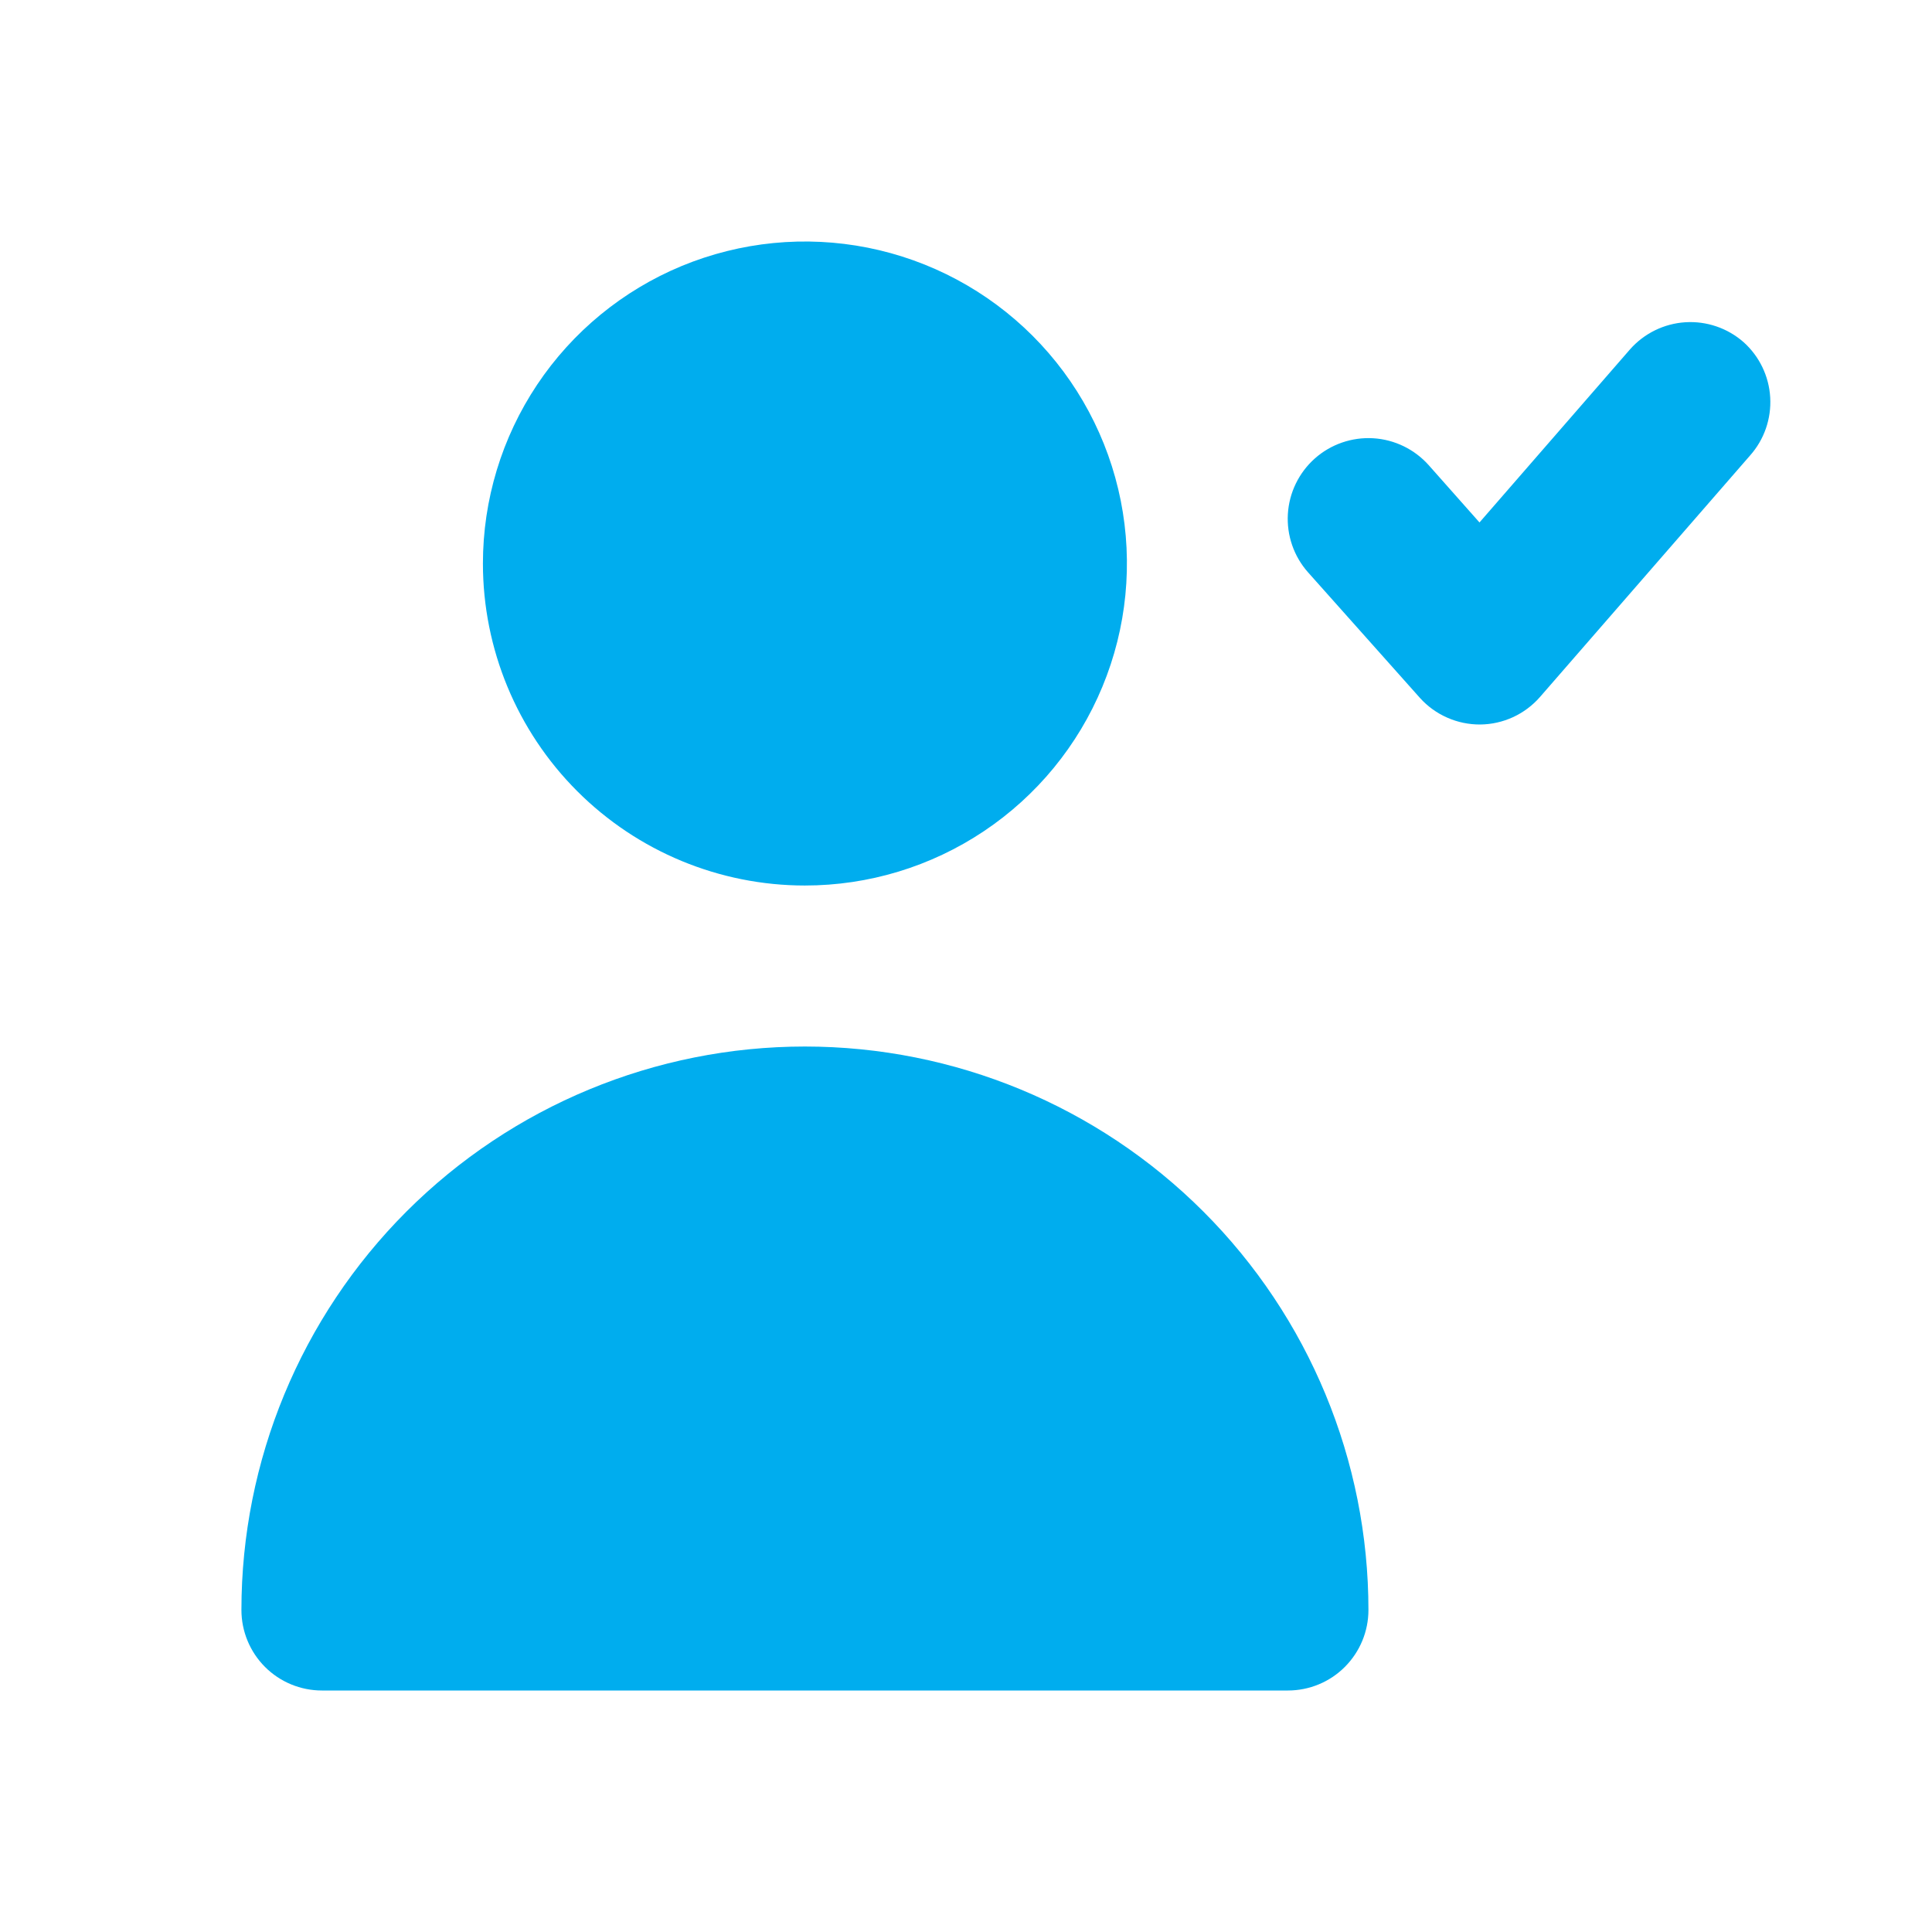 <svg width="50" height="50" viewBox="0 0 50 50" fill="none" xmlns="http://www.w3.org/2000/svg">
<path d="M45.123 8.854C44.708 8.49 44.166 8.305 43.615 8.34C43.065 8.375 42.55 8.628 42.185 9.041L38.289 13.521L36.977 12.041C36.609 11.627 36.093 11.376 35.54 11.342C34.987 11.309 34.443 11.497 34.029 11.864C33.615 12.232 33.363 12.749 33.33 13.302C33.297 13.854 33.484 14.398 33.852 14.812L36.748 18.062C36.945 18.281 37.186 18.455 37.455 18.573C37.725 18.692 38.016 18.752 38.31 18.75C38.602 18.747 38.891 18.682 39.157 18.56C39.422 18.438 39.659 18.261 39.852 18.041L45.289 11.791C45.656 11.38 45.844 10.839 45.813 10.288C45.782 9.738 45.534 9.222 45.123 8.854Z" fill="#00ADEE"/>
<path d="M20.831 22.917C22.48 22.917 24.091 22.428 25.461 21.512C26.831 20.597 27.9 19.295 28.53 17.772C29.161 16.25 29.326 14.574 29.005 12.958C28.683 11.341 27.889 9.856 26.724 8.691C25.558 7.525 24.074 6.732 22.457 6.41C20.841 6.089 19.165 6.254 17.642 6.884C16.12 7.515 14.818 8.583 13.902 9.954C12.987 11.324 12.498 12.935 12.498 14.583C12.498 16.794 13.376 18.913 14.939 20.476C16.502 22.039 18.621 22.917 20.831 22.917Z" fill="#00ADEE"/>
<path d="M33.331 43.75C33.884 43.75 34.414 43.531 34.804 43.14C35.195 42.749 35.415 42.219 35.415 41.667C35.415 37.799 33.878 34.09 31.143 31.355C28.408 28.62 24.699 27.084 20.831 27.084C16.964 27.084 13.254 28.62 10.519 31.355C7.785 34.09 6.248 37.799 6.248 41.667C6.248 42.219 6.468 42.749 6.858 43.14C7.249 43.531 7.779 43.75 8.331 43.75" fill="#00ADEE"/>
</svg>

